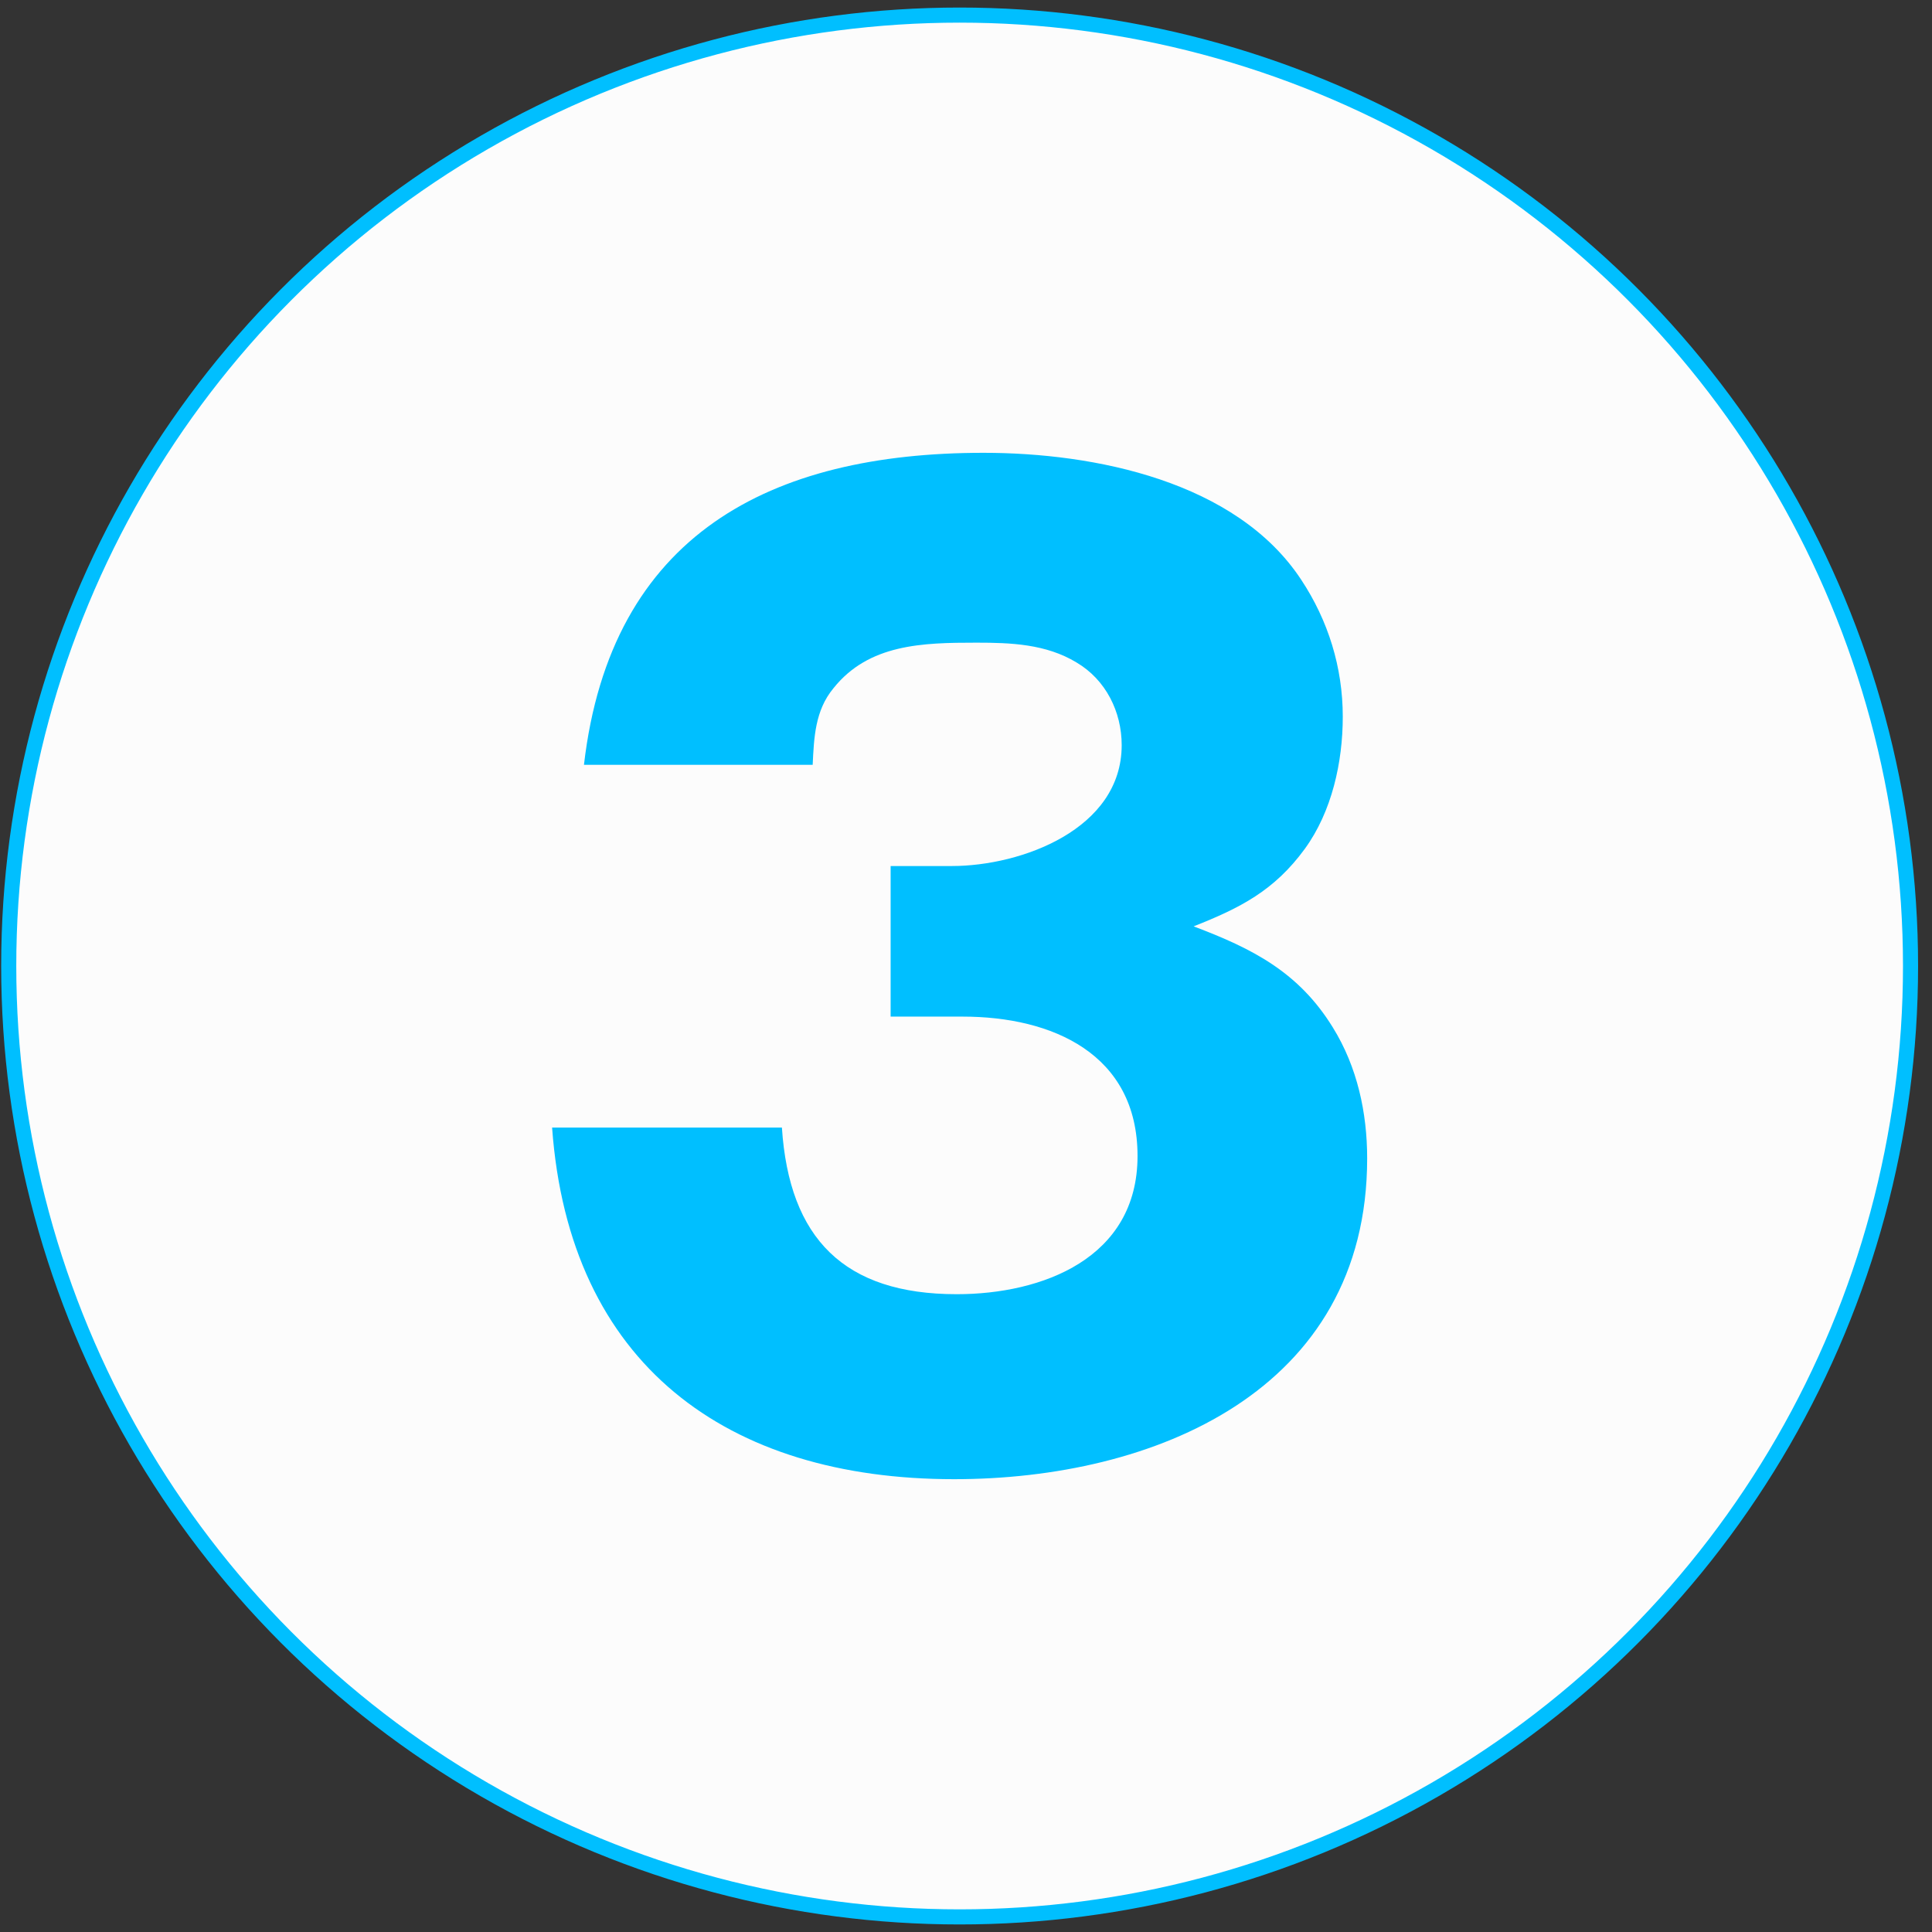 <svg width="128" height="128" viewBox="0 0 128 128" fill="none" xmlns="http://www.w3.org/2000/svg">
<rect x="0" y="0" width="128" height="128" fill="#333333" stroke="none"/>
<circle cx="63.578" cy="64" r="63" fill="#FCFCFC" stroke="#00BFFF"/>
<g clip-path="url(#clip0_183_668)">
<path d="M59.006 57.377H63.059C67.68 57.377 74.315 54.93 74.315 49.369C74.315 47.161 73.266 45.037 71.323 43.891C69.297 42.662 66.956 42.578 64.688 42.578C61.129 42.578 57.558 42.662 55.218 45.598C53.999 47.066 53.927 48.868 53.842 50.67H38.689C40.463 35.394 51.067 30 65.159 30C72.53 30 81.916 31.886 86.211 38.413C87.996 41.111 88.962 44.213 88.962 47.483C88.962 50.503 88.238 53.773 86.452 56.231C84.425 59.012 82.157 60.157 79.081 61.374C82.966 62.842 86.042 64.394 88.31 68.081C89.927 70.695 90.578 73.726 90.578 76.746C90.578 92.188 76.415 98 63.216 98C48.16 98 37.712 90.398 36.578 74.705H51.803C52.286 82.056 55.929 85.744 63.385 85.744C69.055 85.744 75.365 83.369 75.365 76.59C75.365 69.812 69.695 67.353 63.783 67.353H59.006V57.389V57.377Z" fill="#00BFFF"/>
</g>
<defs>
<clipPath id="clip0_183_668">
<rect width="54" height="68" fill="white" transform="translate(36.578 30)"/>
</clipPath>
</defs>
</svg>
